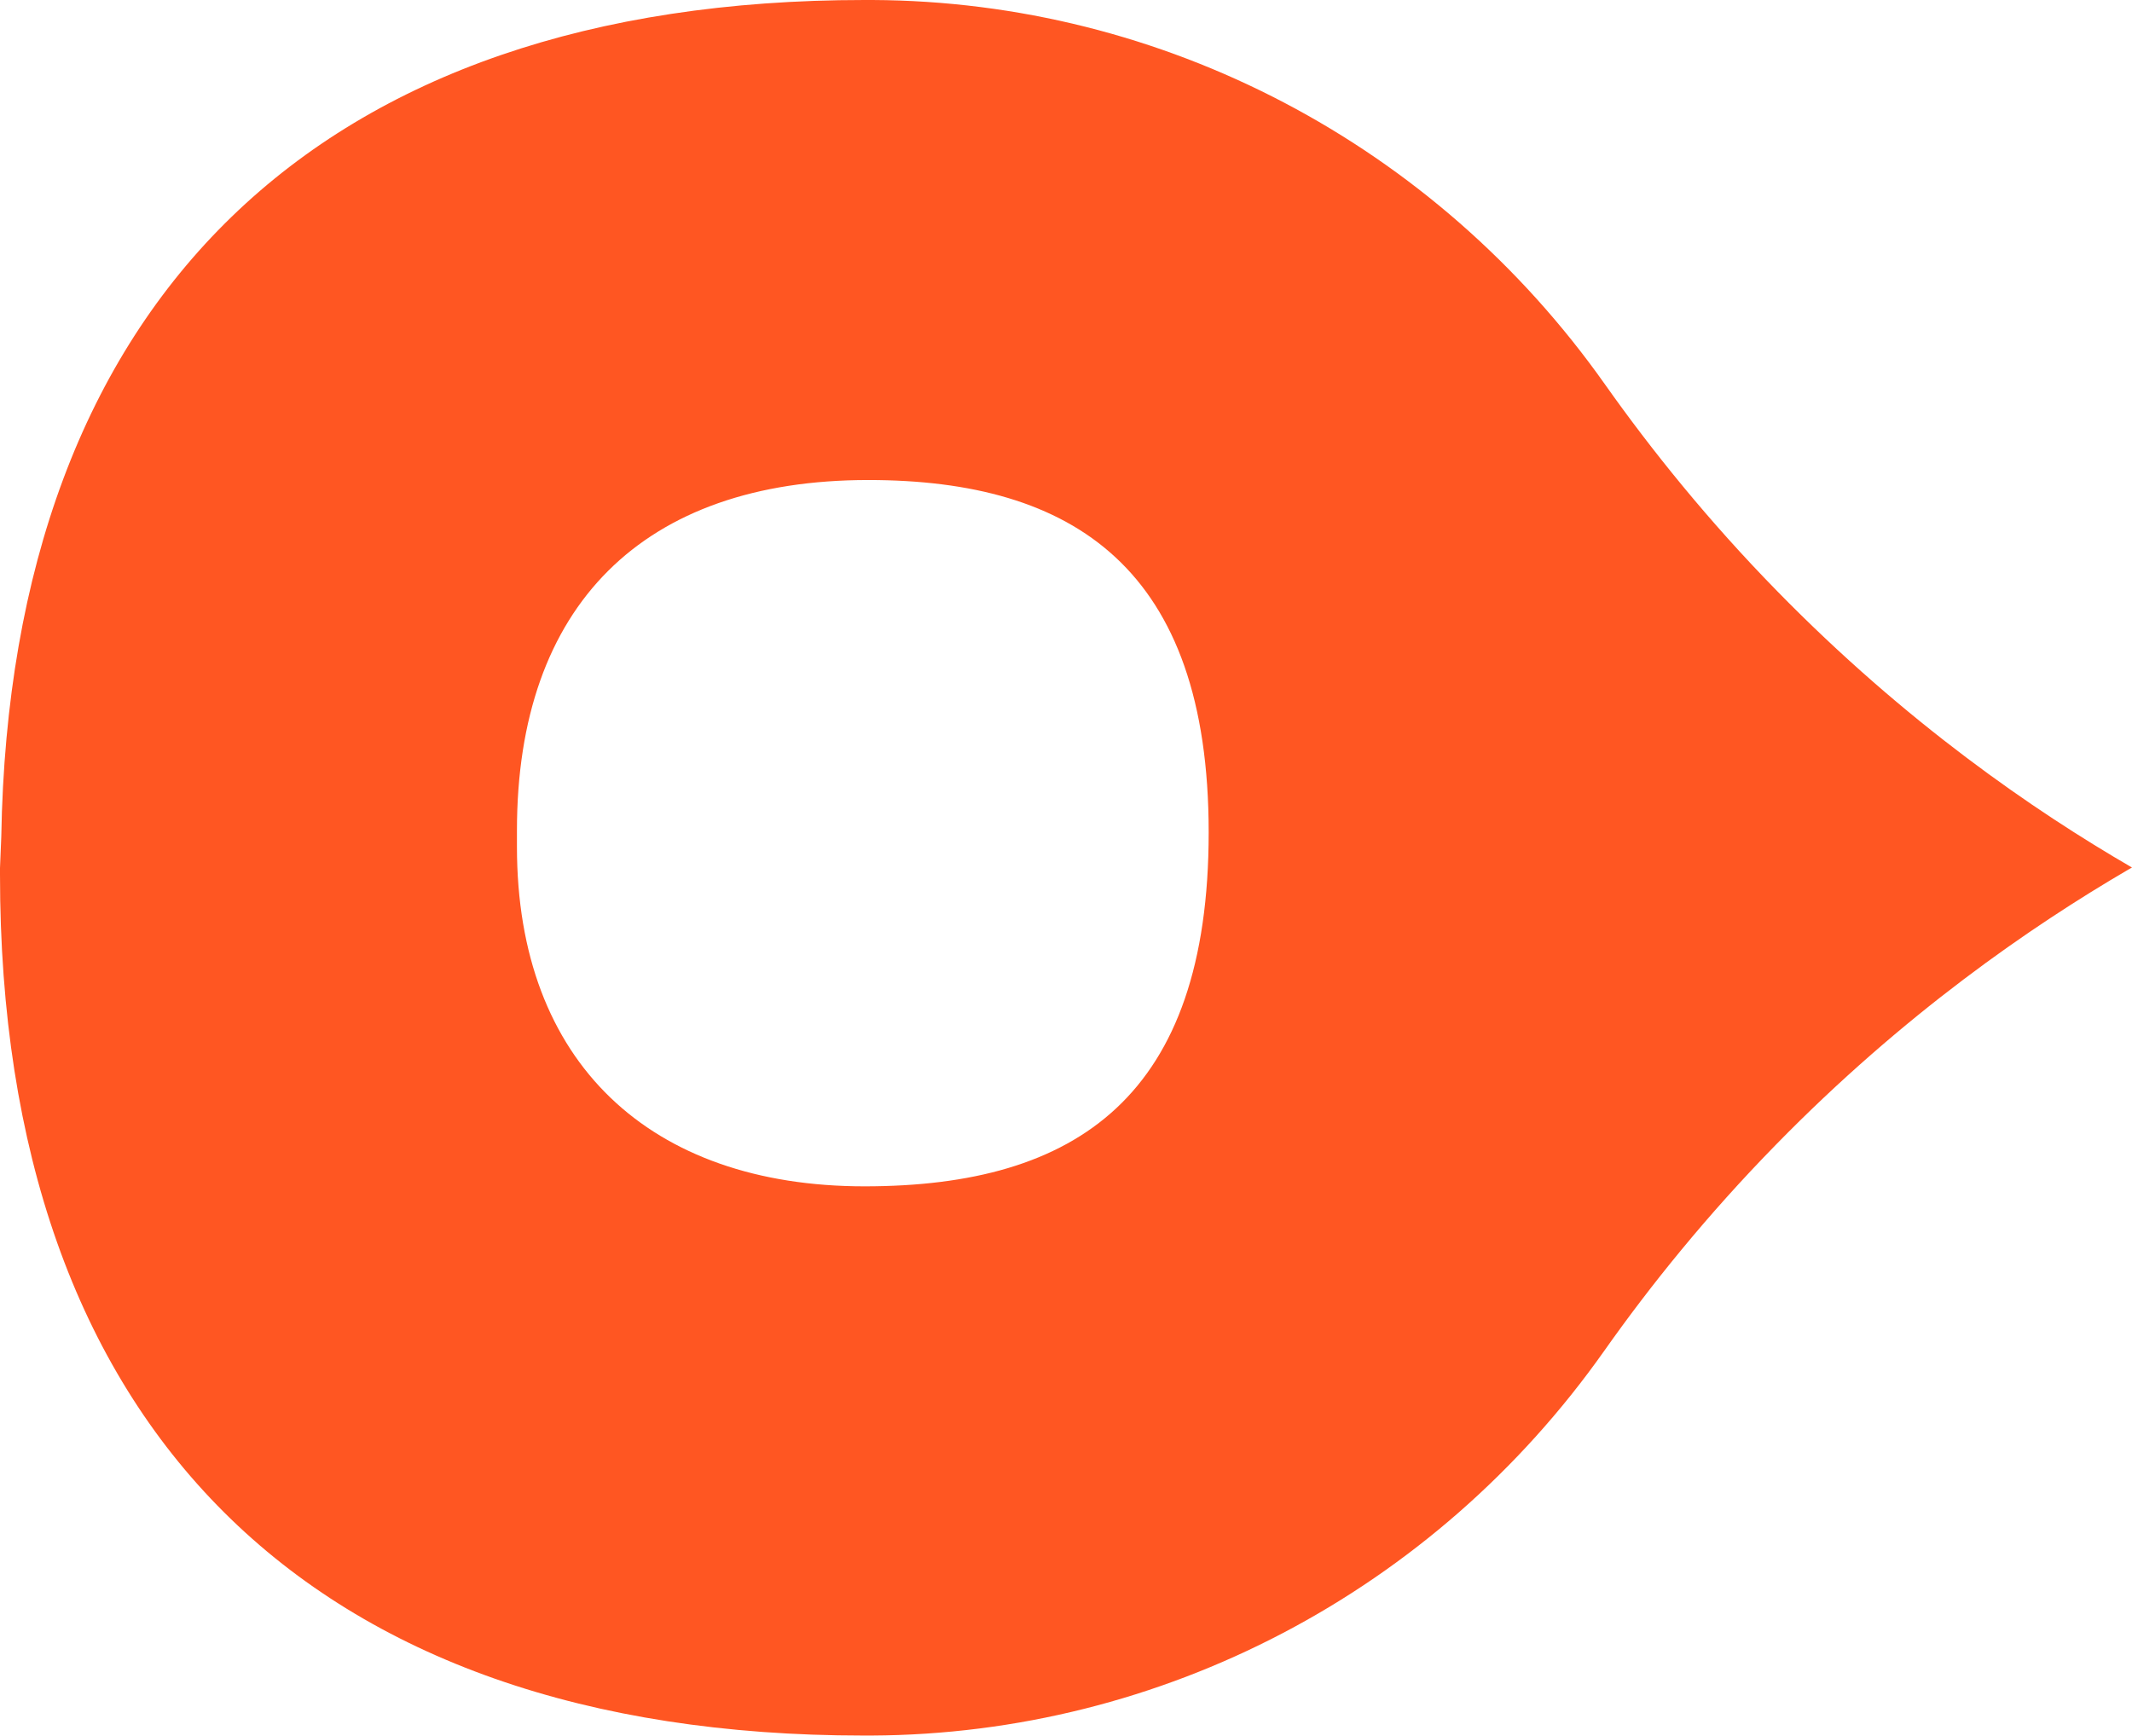 <svg width="1612" height="1313" viewBox="0 0 1612 1313" fill="none" xmlns="http://www.w3.org/2000/svg">
<path d="M1343.58 446.892C1291.52 393.702 1248.68 340.388 1213.61 290.803C1085.1 108.74 879.052 0.994 659.653 0C657.59 0 655.527 0 653.586 0C241.242 0 7.766 226.18 0.971 632.558L0 656.419V661.514C0 1079.45 234.325 1312.47 652.858 1312.47C654.92 1312.47 656.983 1312.47 658.925 1312.47C878.324 1311.47 1084.37 1203.72 1212.88 1021.66C1247.95 971.953 1290.79 918.763 1342.85 865.573C1439.2 767.024 1535.31 700.785 1609.33 657.538L1612 656.046C1537.61 612.923 1440.78 546.312 1343.58 446.892ZM653.707 897.139C491.585 897.139 390.865 803.685 390.865 640.512V627.96C390.865 457.828 486.245 363.006 656.498 363.006C811.703 363.006 913.879 429.991 913.879 629.451C913.879 828.788 814.373 897.139 653.707 897.139Z" fill="#FF5622"/>
</svg>
